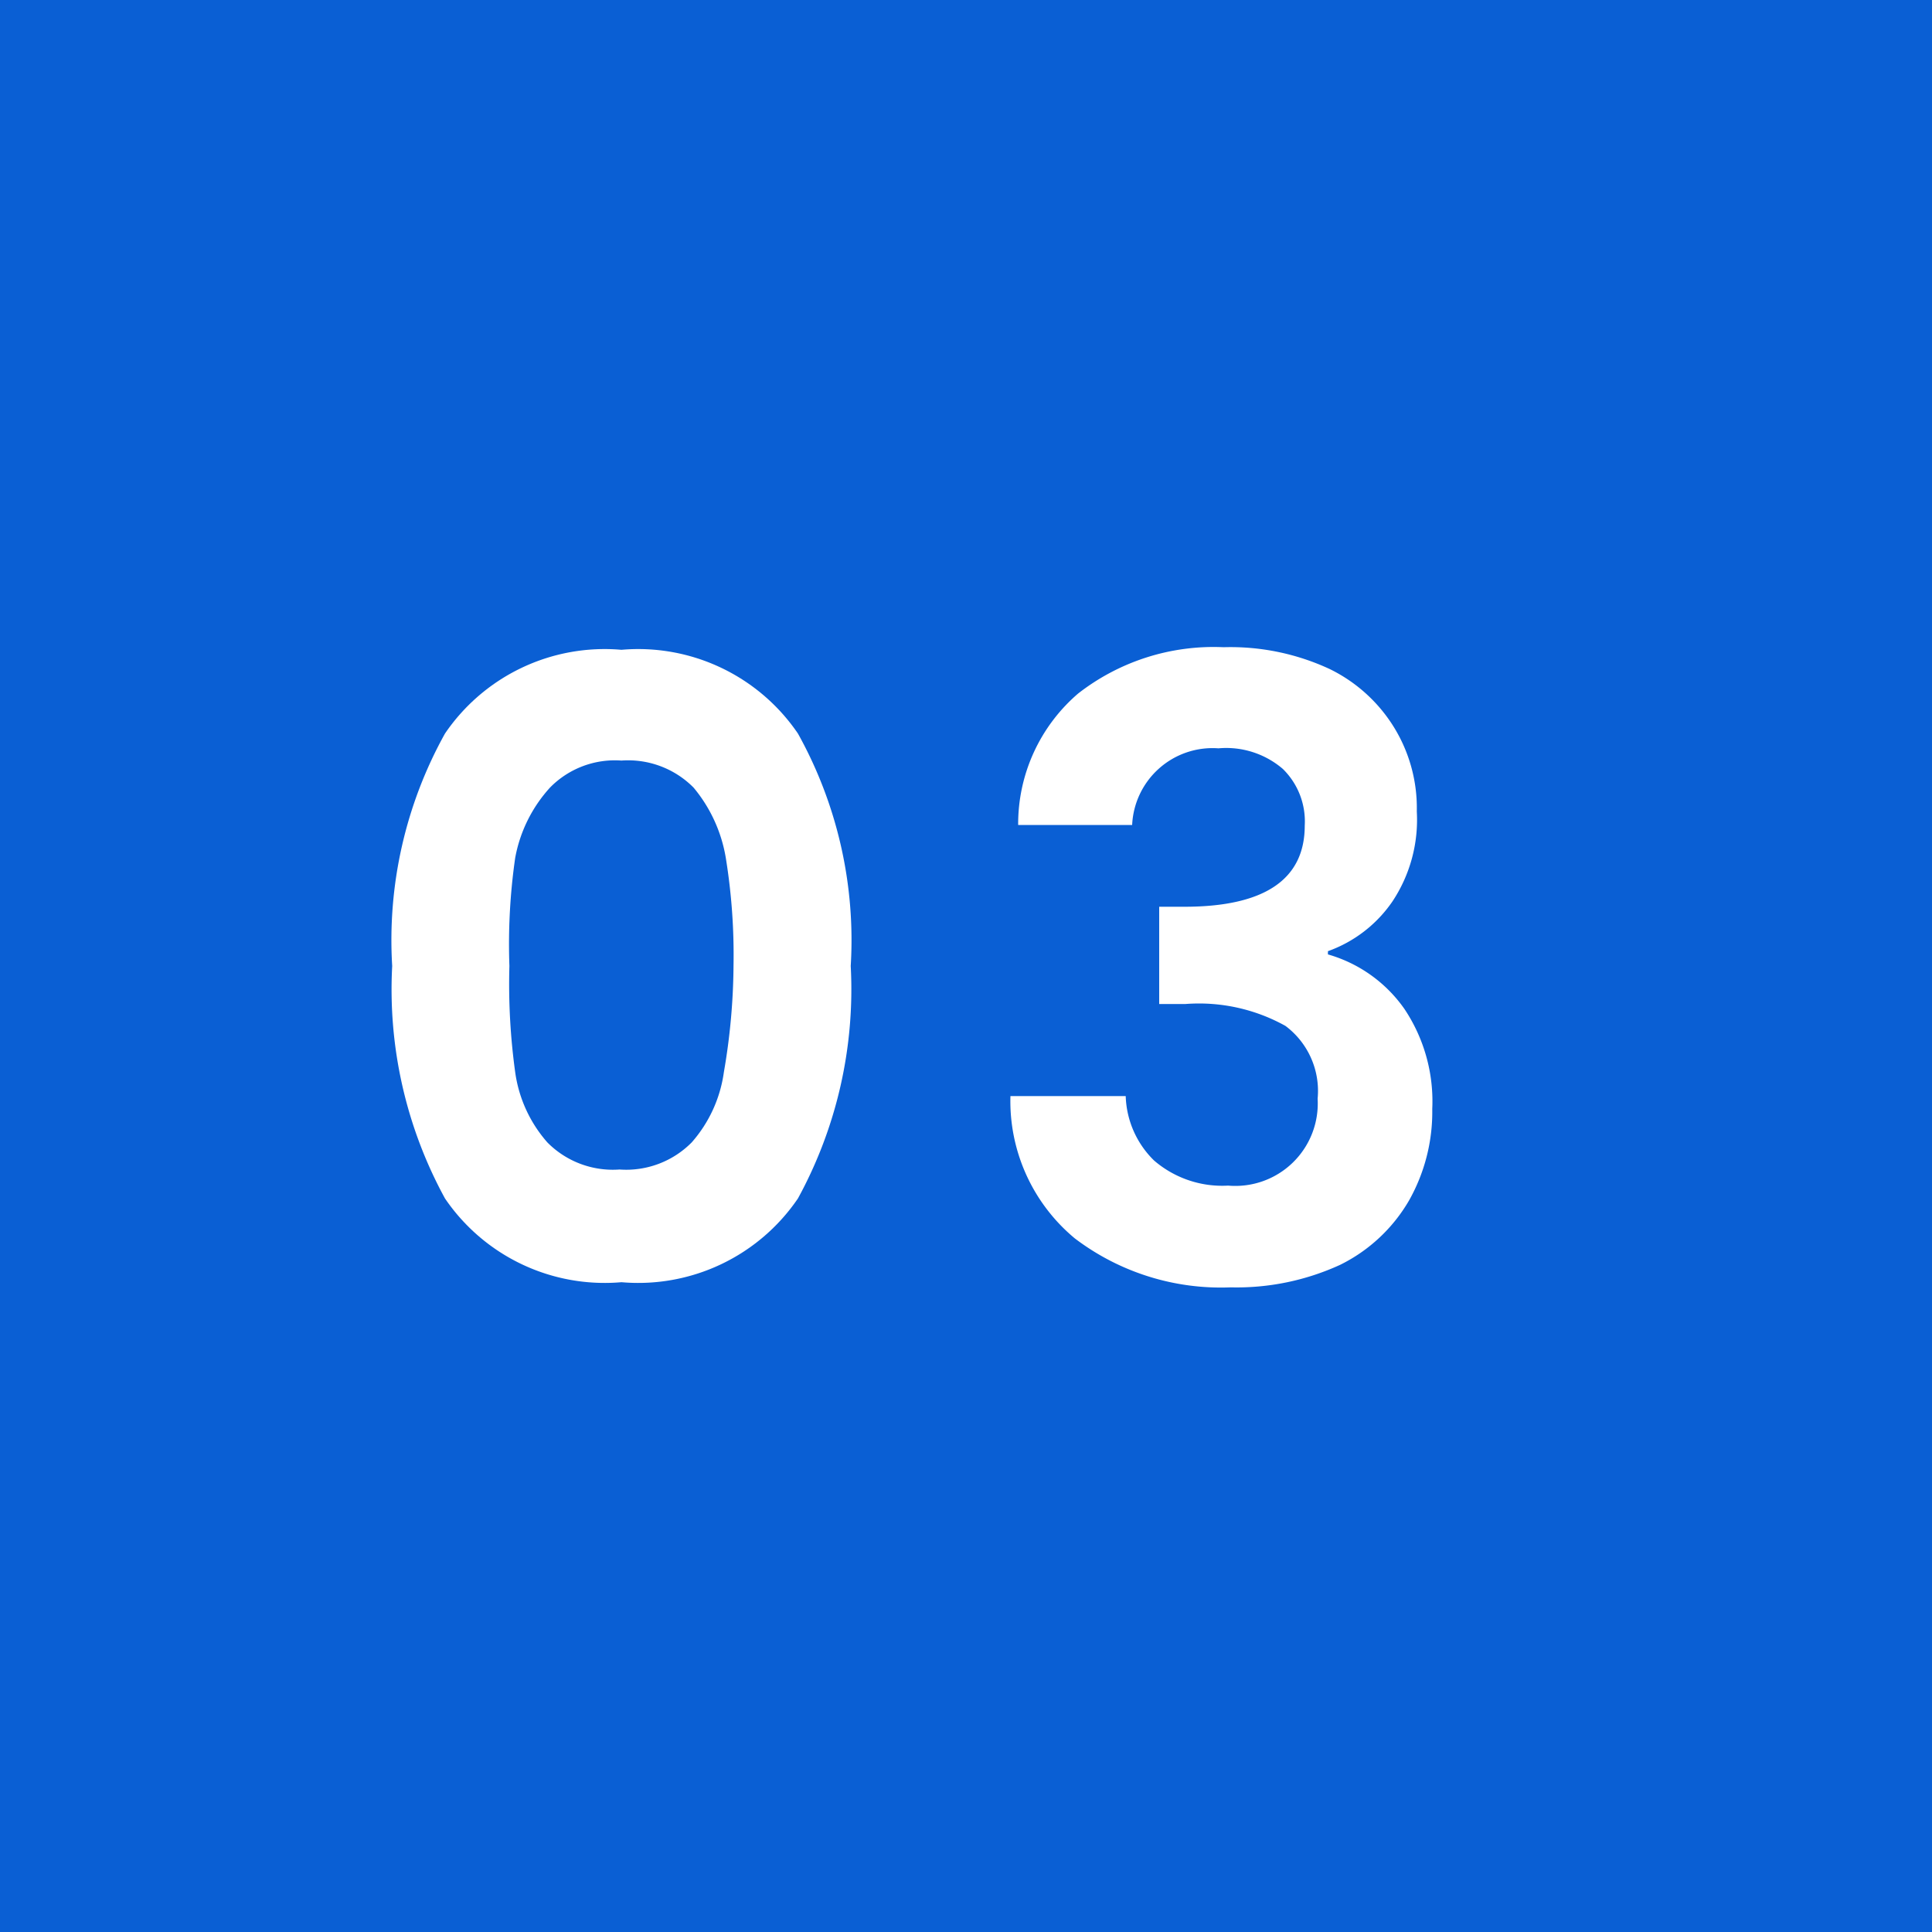 <svg xmlns="http://www.w3.org/2000/svg" viewBox="0 0 30 30"><defs><style>.cls-1{fill:#0a5fd4;}.cls-2{fill:#fff;}</style></defs><g id="レイヤー_2" data-name="レイヤー 2"><g id="レイヤー_1-2" data-name="レイヤー 1"><rect class="cls-1" width="30" height="30"/><path class="cls-2" d="M6.91,11.39a3,3,0,0,1,2.74-1.3,3,3,0,0,1,2.74,1.3A6.6,6.6,0,0,1,13.21,15a6.77,6.77,0,0,1-.82,3.61,3,3,0,0,1-2.74,1.3,3,3,0,0,1-2.74-1.3A6.77,6.77,0,0,1,6.09,15,6.6,6.6,0,0,1,6.91,11.39Zm4.36,1.93a2.29,2.29,0,0,0-.5-1.09,1.43,1.43,0,0,0-1.12-.42,1.41,1.41,0,0,0-1.11.42A2.21,2.21,0,0,0,8,13.32,9.41,9.41,0,0,0,7.91,15,10,10,0,0,0,8,16.65a2.08,2.08,0,0,0,.5,1.09,1.43,1.43,0,0,0,1.12.42,1.43,1.43,0,0,0,1.12-.42,2.08,2.08,0,0,0,.5-1.09A10,10,0,0,0,11.39,15,9.41,9.41,0,0,0,11.27,13.32Z"/><path class="cls-2" d="M16.74,10.77A3.42,3.42,0,0,1,19,10.05a3.65,3.65,0,0,1,1.65.34,2.42,2.42,0,0,1,1,.91,2.39,2.39,0,0,1,.35,1.3A2.29,2.29,0,0,1,21.62,14a2.05,2.05,0,0,1-1,.77v.05a2.18,2.18,0,0,1,1.19.85,2.58,2.58,0,0,1,.43,1.55,2.8,2.8,0,0,1-.36,1.42,2.53,2.53,0,0,1-1.07,1,3.85,3.85,0,0,1-1.7.35,3.75,3.75,0,0,1-2.42-.76,2.77,2.77,0,0,1-1-2.21h1.79a1.46,1.46,0,0,0,.44,1,1.62,1.62,0,0,0,1.15.39,1.28,1.28,0,0,0,1.39-1.35,1.26,1.26,0,0,0-.5-1.13,2.76,2.76,0,0,0-1.55-.34H18V14.08h.39c1.24,0,1.87-.42,1.87-1.26a1.14,1.14,0,0,0-.34-.88,1.35,1.35,0,0,0-1-.32,1.25,1.25,0,0,0-1.34,1.19H15.81A2.67,2.67,0,0,1,16.74,10.77Z"/></g></g></svg>